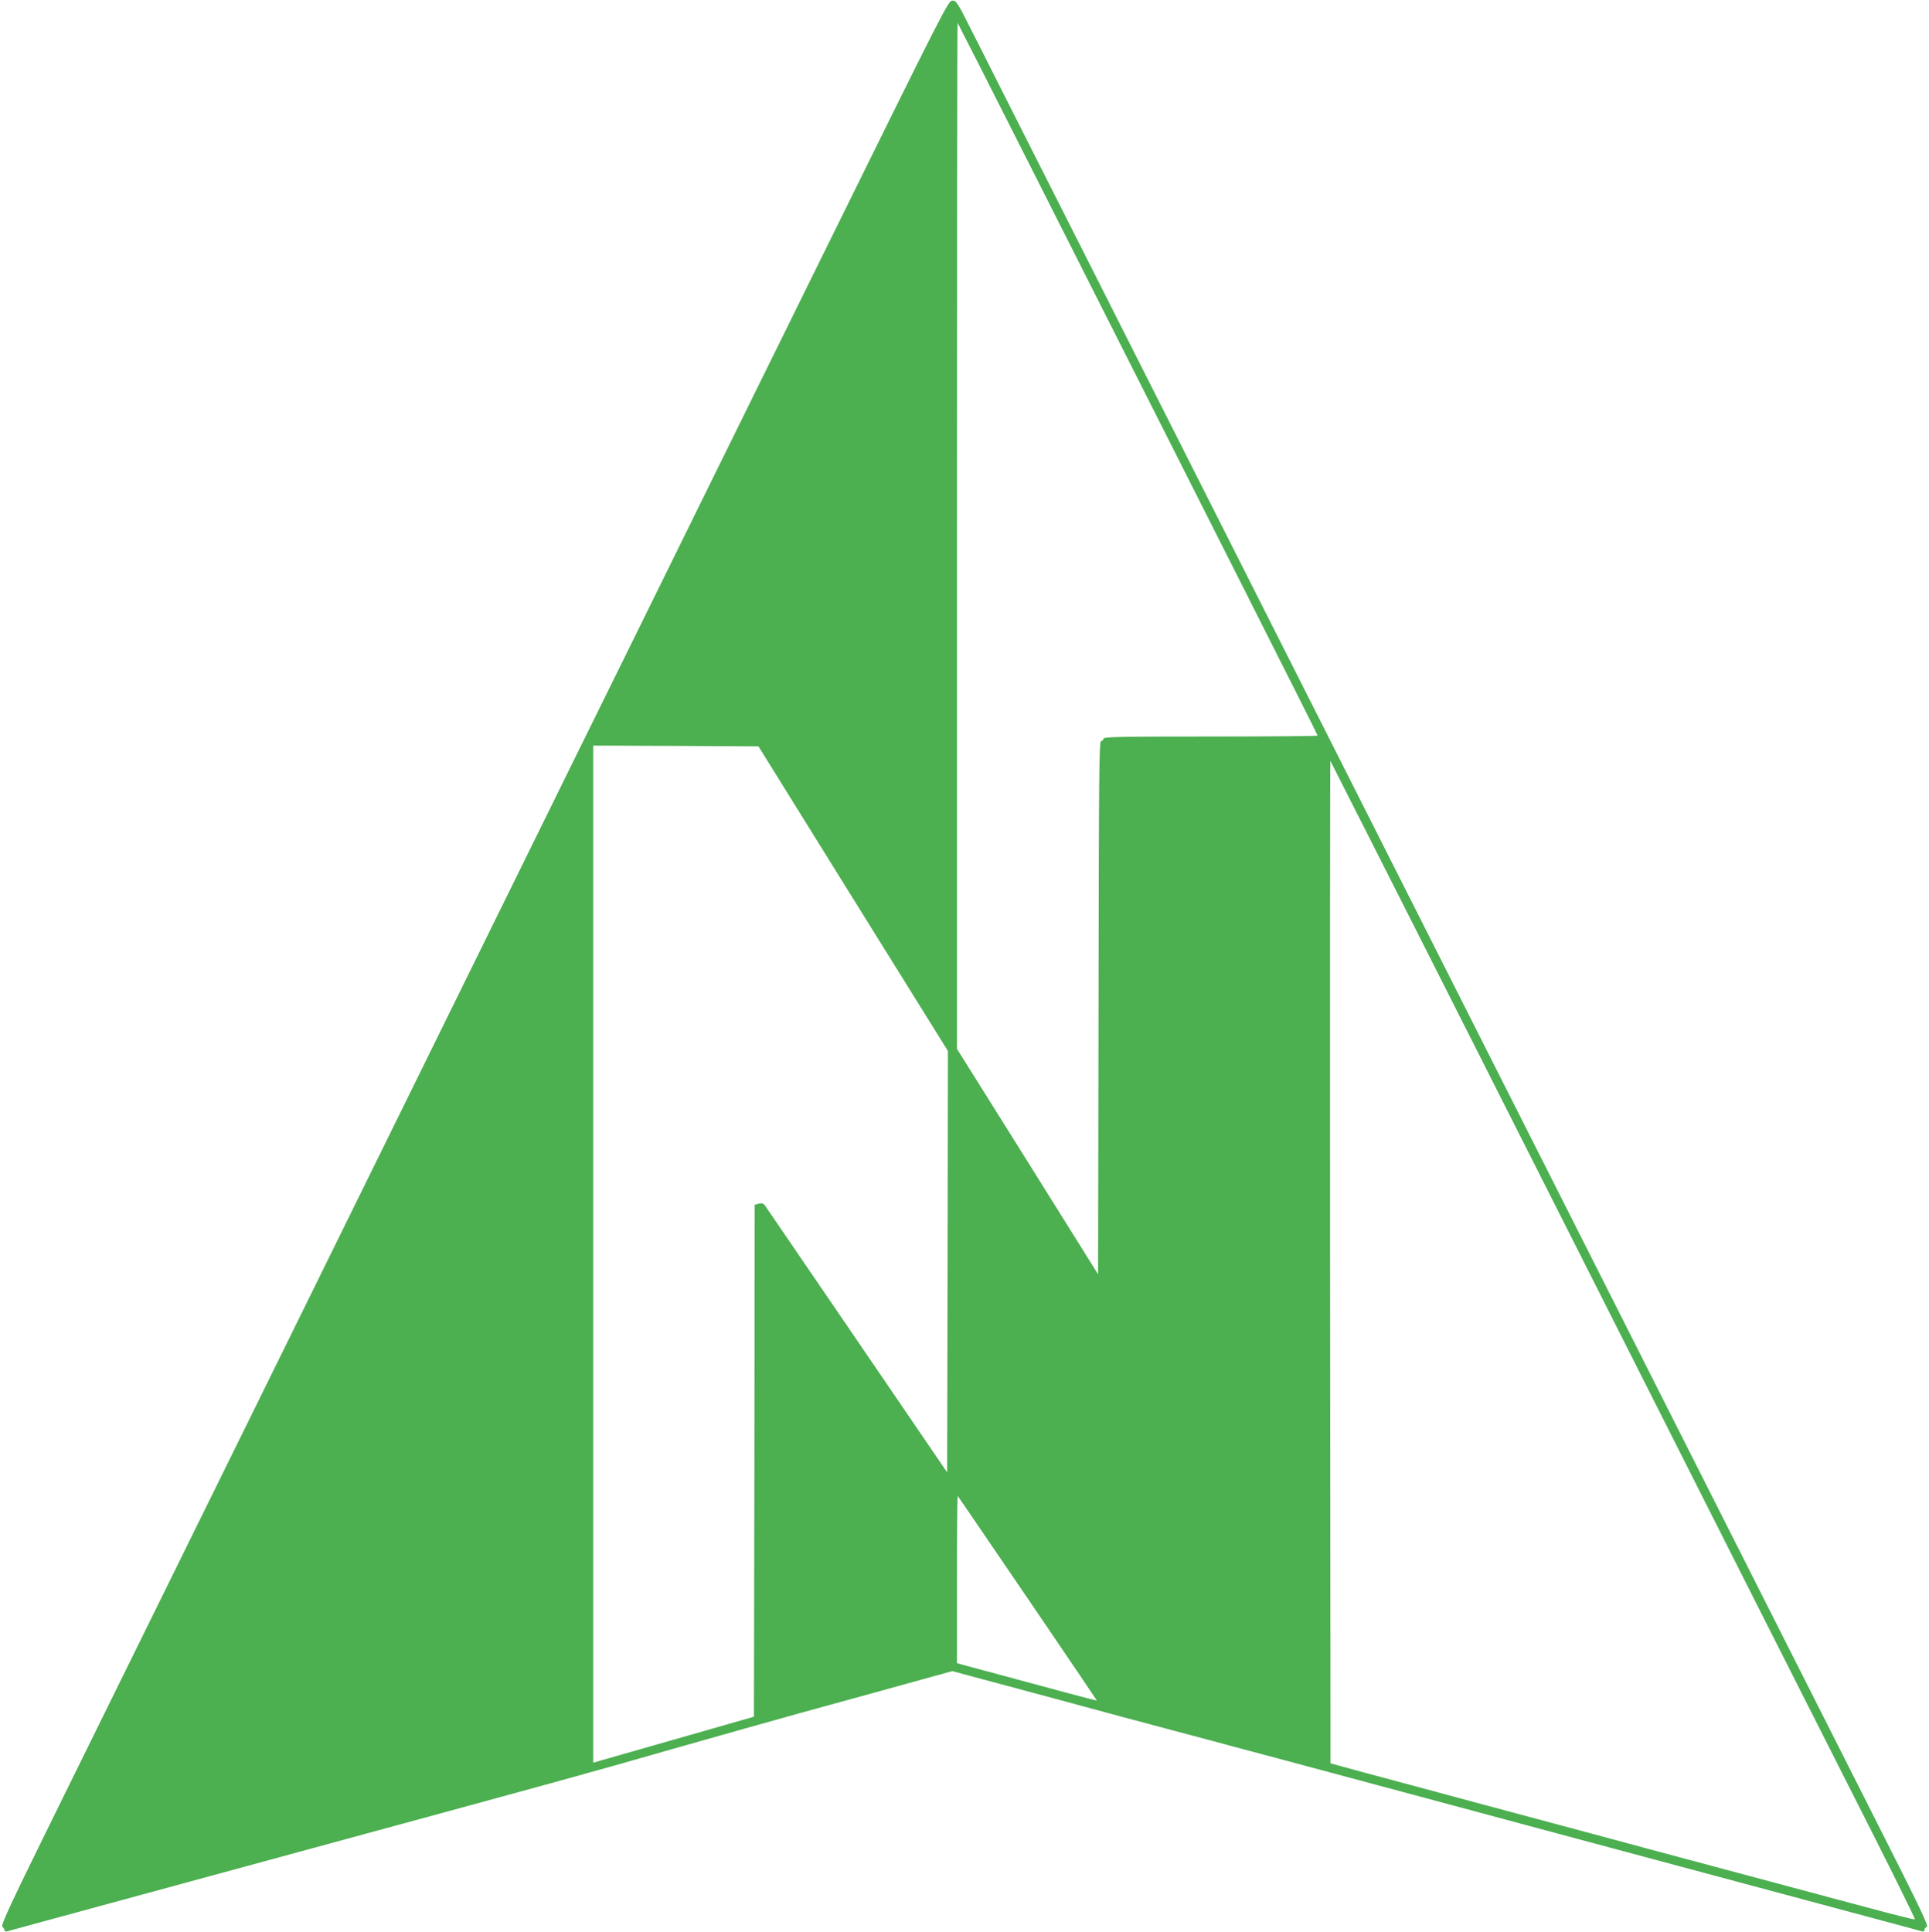 <?xml version="1.0" standalone="no"?>
<!DOCTYPE svg PUBLIC "-//W3C//DTD SVG 20010904//EN"
 "http://www.w3.org/TR/2001/REC-SVG-20010904/DTD/svg10.dtd">
<svg version="1.0" xmlns="http://www.w3.org/2000/svg"
 width="1278pt" height="1280pt" viewBox="0 0 1278 1280"
 preserveAspectRatio="xMidYMid meet">
<g transform="translate(0,1280) scale(0.1,-0.1)"
fill="#4caf50" stroke="none">
<path d="M5446 11100 c-459 -932 -1015 -2059 -1234 -2505 -220 -445 -600
-1217 -845 -1715 -643 -1307 -2140 -4347 -2977 -6045 -325 -660 -387 -792
-374 -801 7 -6 14 -17 14 -23 0 -7 8 -10 18 -7 18 5 97 27 1932 526 1839 500
1889 514 2472 681 306 87 686 194 845 238 158 44 365 100 458 126 94 26 256
71 362 100 l192 53 123 -33 c68 -18 294 -79 503 -135 507 -137 590 -160 795
-214 96 -25 218 -58 270 -72 52 -14 313 -84 580 -155 267 -72 636 -171 820
-220 184 -50 517 -139 740 -199 223 -60 776 -208 1230 -330 454 -122 942 -253
1085 -291 143 -38 268 -72 278 -75 11 -3 17 0 17 9 0 8 7 18 16 21 12 5 -42
119 -279 588 -162 321 -738 1461 -1280 2533 -2093 4144 -3442 6814 -3738 7400
-169 336 -450 891 -624 1235 -174 344 -359 711 -412 816 -91 181 -98 191 -124
190 -27 -1 -56 -59 -863 -1696z m1324 710 c232 -459 547 -1082 700 -1385 153
-302 499 -987 769 -1522 270 -534 491 -974 491 -977 0 -3 -319 -6 -710 -6
-624 0 -710 -2 -710 -15 0 -8 -7 -15 -15 -15 -13 0 -15 -206 -17 -1766 l-3
-1767 -467 747 -468 747 0 3401 c0 1871 2 3399 4 3397 2 -2 194 -380 426 -839z
m-1118 -4964 l628 -1009 -2 -1396 -3 -1396 -597 875 c-328 481 -603 883 -610
893 -10 14 -21 17 -41 12 l-27 -7 -2 -1696 -3 -1696 -475 -136 c-261 -75 -501
-143 -532 -152 l-58 -17 0 3370 0 3369 547 -2 548 -3 627 -1009z m4828 -2381
c914 -1810 1785 -3534 1937 -3833 151 -299 272 -546 270 -549 -3 -3 -149 34
-324 81 -175 47 -597 160 -938 251 -341 91 -735 197 -875 235 -140 38 -484
130 -765 205 -280 76 -613 165 -740 199 l-230 63 -3 3323 c-1 1828 0 3321 2
3319 2 -2 752 -1485 1666 -3294z m-3671 -2256 c253 -371 458 -675 458 -676 -1
-1 -85 21 -187 48 -324 87 -633 170 -687 185 l-53 15 0 556 c0 306 2 554 5
551 3 -2 211 -308 464 -679z"/>
</g>
</svg>
